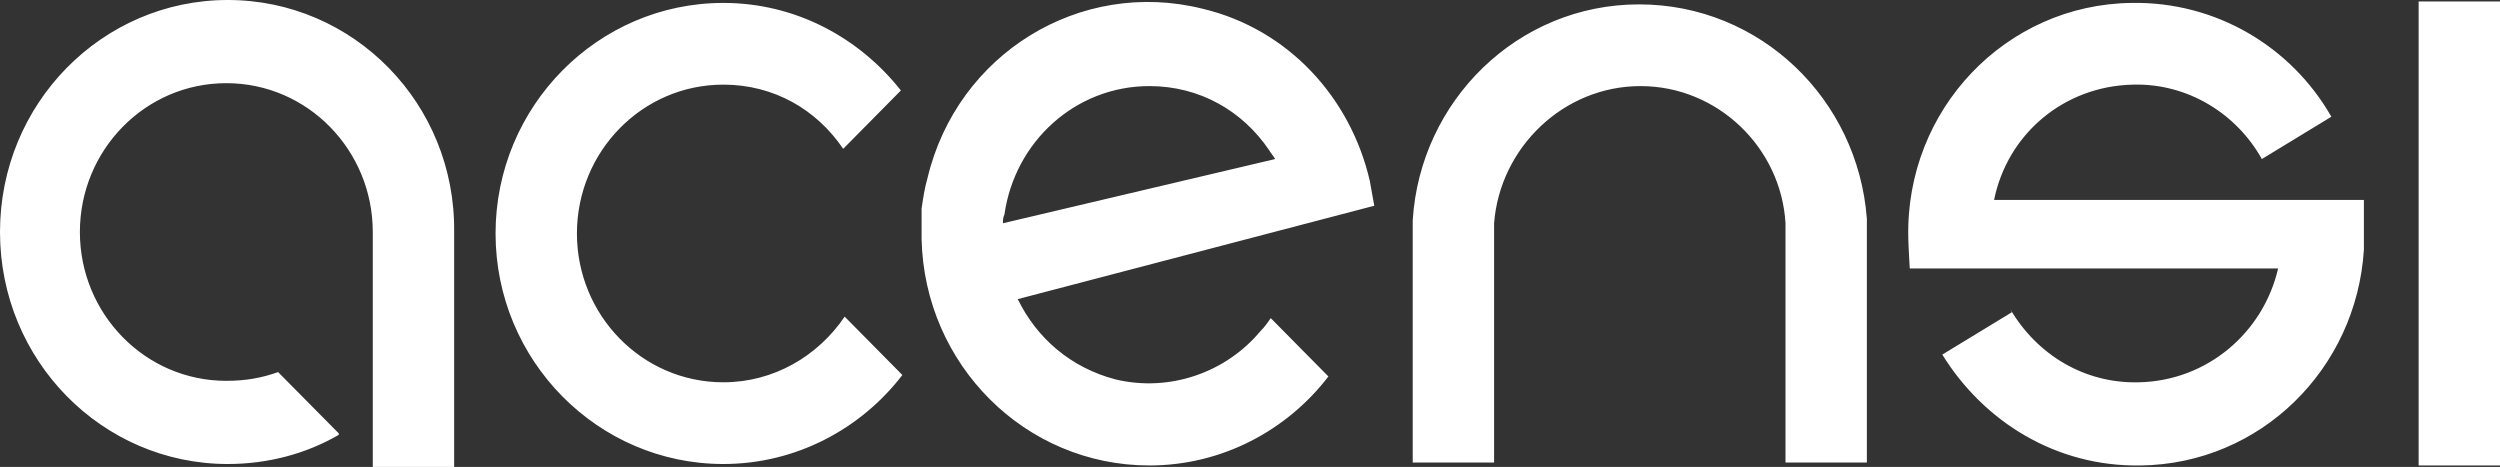 <svg width="257" height="48" viewBox="0 0 257 48" fill="none" xmlns="http://www.w3.org/2000/svg">
<rect x="0" y="0" width="257" height="48" fill="#333333" stroke="none"/>
<path d="M248.636 0.15V47.85H257V0.15H248.636ZM168.495 0.45C156.025 0.45 145.988 10.35 145.228 22.65C145.228 22.65 145.228 24.6 145.228 24.75V47.55H153.592V25.35V22.95C154.2 15.15 160.739 8.85 168.647 8.85C176.554 8.85 183.093 15.15 183.55 22.95C183.55 23.1 183.55 24.9 183.55 24.9V42.3V47.55H191.914V22.5C191.001 10.2 180.965 0.45 168.495 0.45ZM74.363 39.3C65.999 39.3 59.308 32.4 59.308 24C59.308 15.6 65.999 8.7 74.363 8.7C79.533 8.7 83.943 11.25 86.68 15.3L92.611 9.3C88.353 3.9 81.814 0.3 74.363 0.3C61.437 0.3 50.944 10.95 50.944 24C50.944 37.05 61.437 47.7 74.363 47.7C81.814 47.7 88.505 44.1 92.763 38.55L86.832 32.55C84.095 36.6 79.533 39.3 74.363 39.3ZM140.818 18.6C138.841 10.05 132.454 3 123.634 0.9C111.012 -2.25 98.39 5.55 95.349 18.3C95.044 19.35 94.892 20.4 94.74 21.45C94.74 21.45 94.74 21.45 94.74 21.6C94.74 21.9 94.74 22.35 94.74 22.65C94.74 22.8 94.74 22.8 94.74 22.95C94.74 23.25 94.74 23.55 94.74 23.7C94.74 23.85 94.74 24 94.74 24V24.15C94.74 24.3 94.74 24.45 94.74 24.6C95.044 37.5 105.385 47.85 118.159 47.85C125.611 47.85 132.302 44.25 136.56 38.7L130.629 32.7C130.325 33.15 130.021 33.6 129.564 34.05C126.067 38.25 120.288 40.35 114.662 39C110.099 37.8 106.602 34.8 104.625 30.75L141.274 21.15L140.818 18.6ZM103.104 22.95C103.104 22.65 103.104 22.35 103.256 22.05C104.321 14.55 110.556 8.85 118.159 8.85C123.33 8.85 127.74 11.4 130.477 15.45C130.629 15.75 130.933 16.05 131.085 16.35L103.104 22.95ZM23.419 0C10.493 0 0 10.65 0 23.85C0 37.05 10.493 47.7 23.419 47.7C27.525 47.7 31.479 46.65 34.824 44.7V44.55L28.589 38.25C26.917 38.85 25.244 39.15 23.267 39.15C14.903 39.15 8.212 32.25 8.212 23.85C8.212 15.45 14.903 8.55 23.267 8.55C31.631 8.55 38.322 15.45 38.322 23.85C38.322 24.15 38.322 24.45 38.322 24.75V42V48H46.686V24.45C46.686 24.3 46.686 24 46.686 23.85C46.838 10.65 36.345 0 23.419 0ZM219.286 8.7C224.913 8.55 229.931 11.7 232.517 16.35L239.664 12C235.558 4.8 227.802 0.15 219.134 0.3C206.208 0.45 195.867 11.25 196.172 24.45C196.172 25.05 196.324 27.6 196.324 27.6H234.189C232.669 34.2 226.89 39.15 219.895 39.3C214.268 39.45 209.402 36.45 206.664 31.8L206.817 32.1L199.669 36.45C203.927 43.35 211.379 48 220.047 47.85C232.365 47.7 242.249 37.95 243.009 25.65V20.55H204.992C206.36 13.8 212.139 8.85 219.286 8.7Z" fill="white"/>
</svg>
